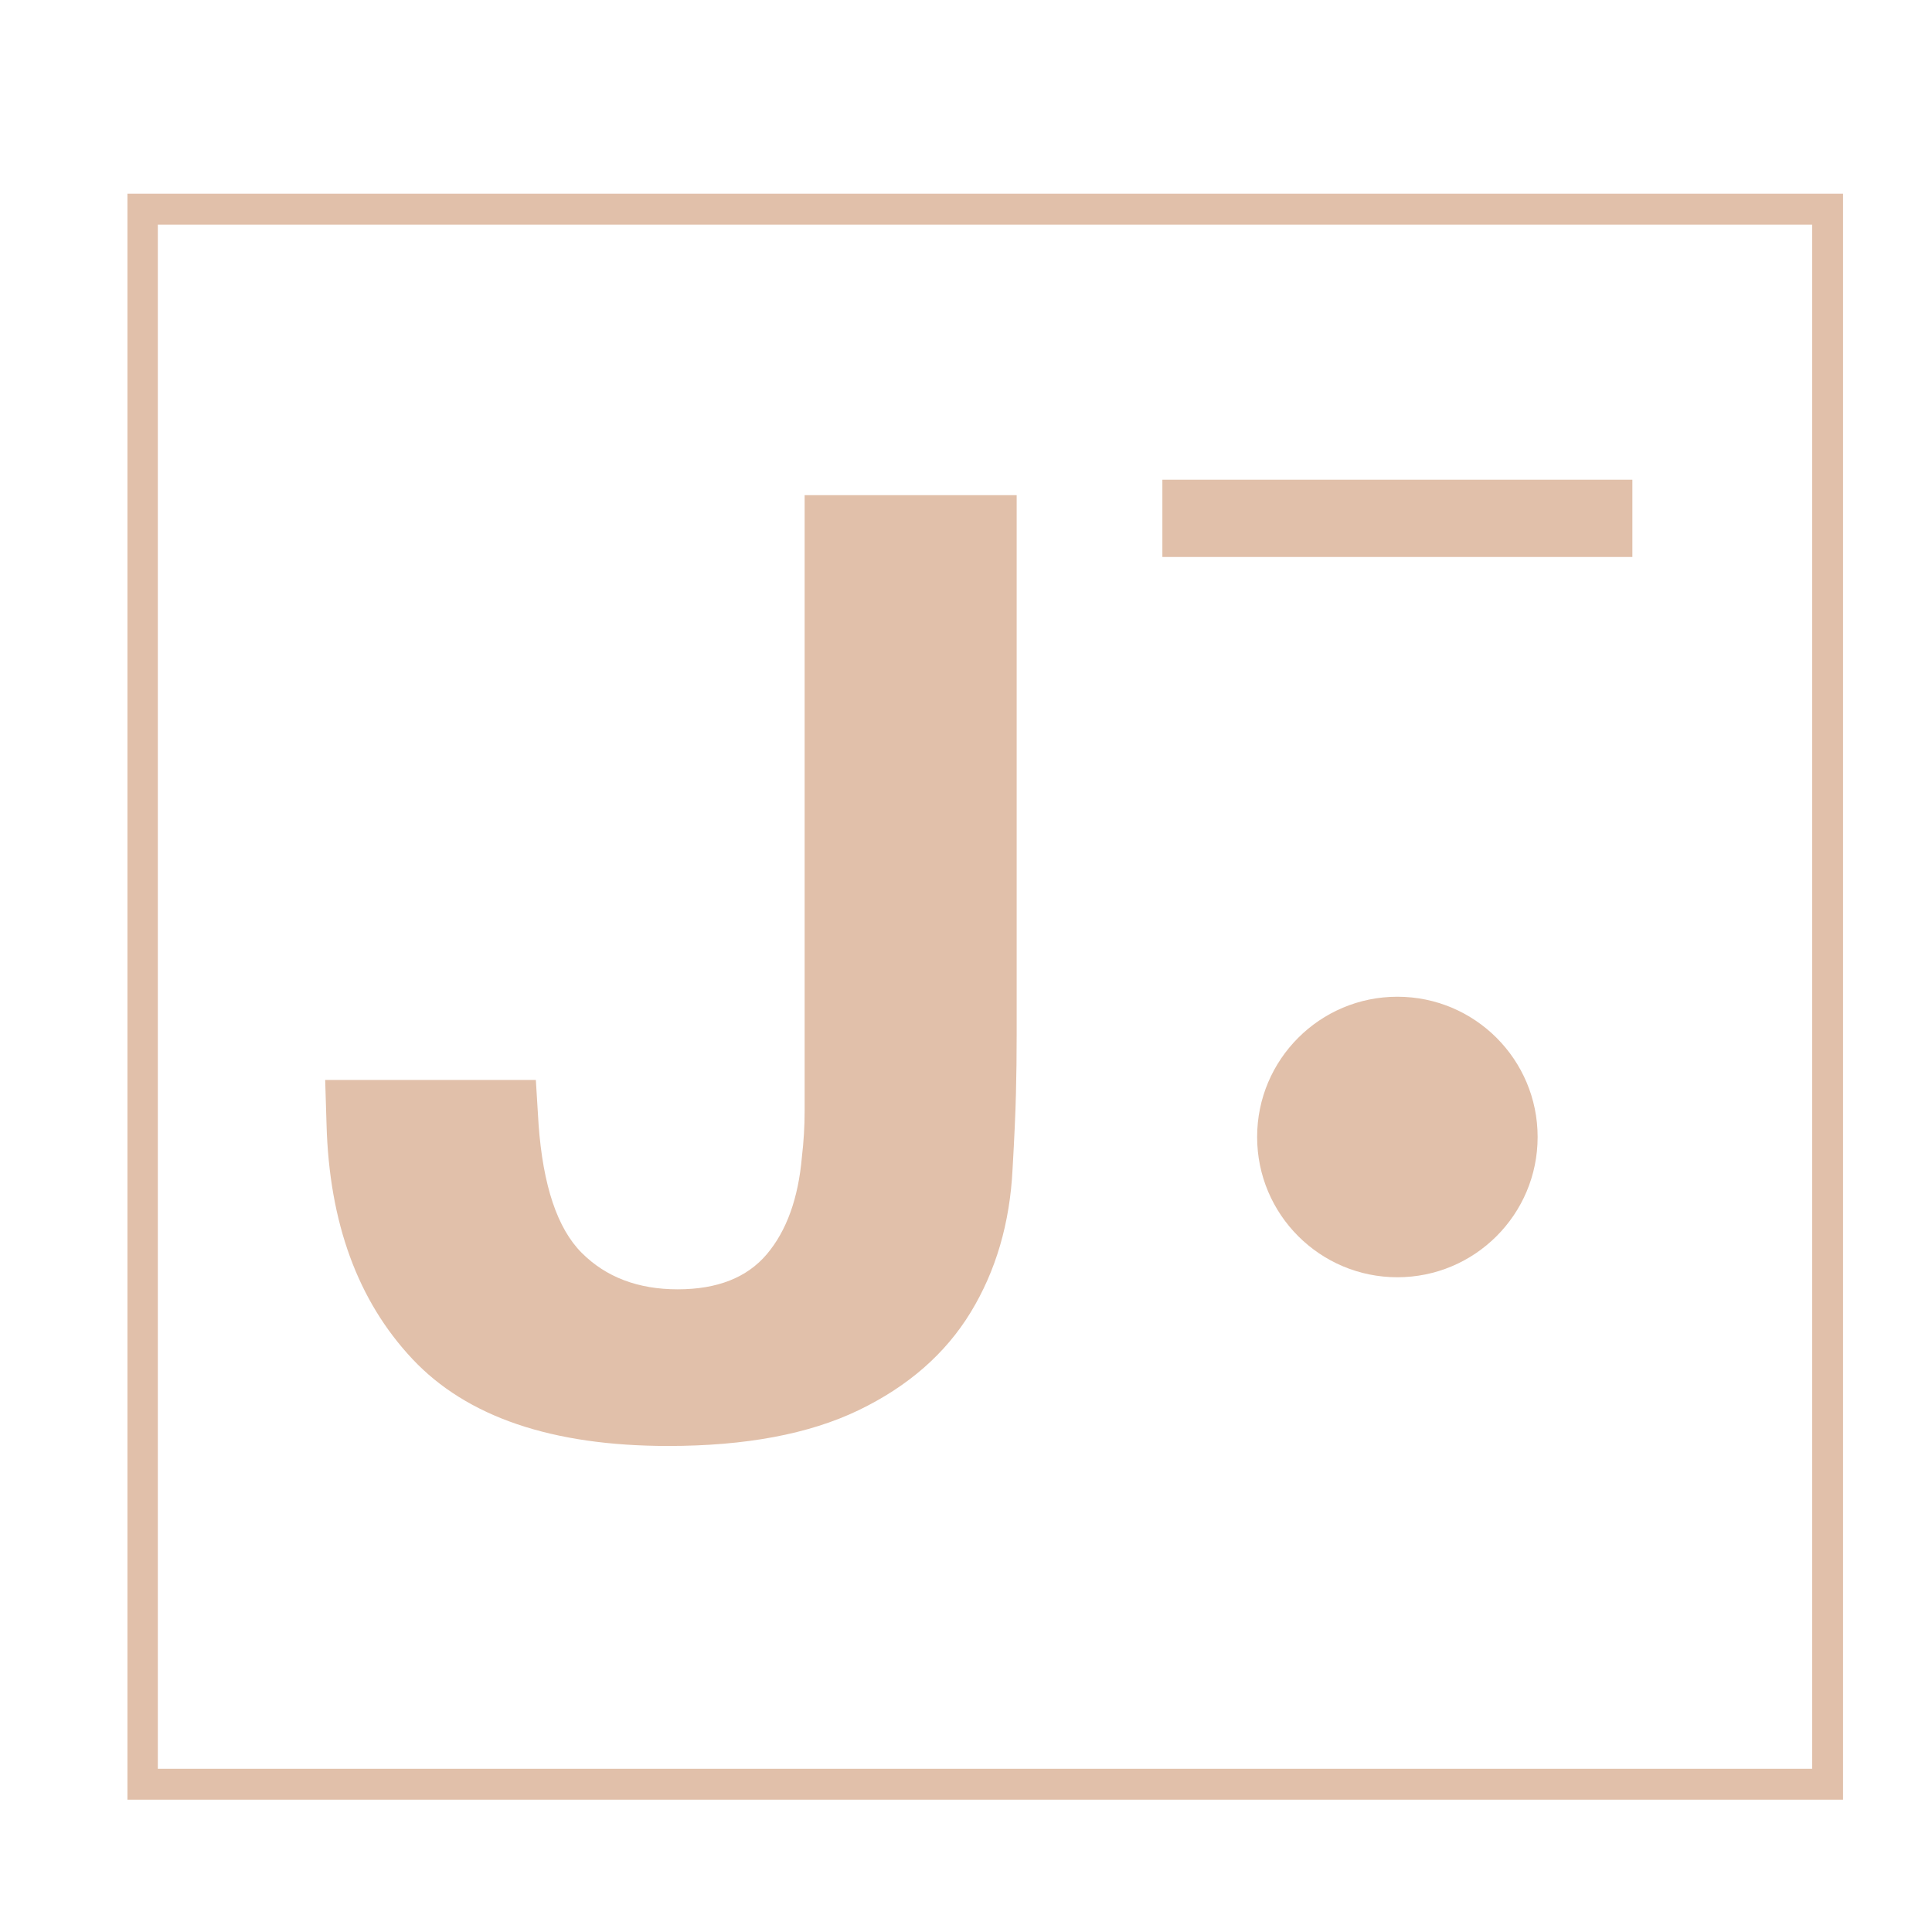 <svg version="1.0" preserveAspectRatio="xMidYMid meet" height="500" viewBox="0 0 375 375" zoomAndPan="magnify" width="500" xmlns:xlink="http://www.w3.org/1999/xlink" xmlns="http://www.w3.org/2000/svg"><defs><g></g><clipPath id="e1bf8df5b3"><path clip-rule="nonzero" d="M 24.734 37.605 L 357.734 37.605 L 357.734 349.324 L 24.734 349.324 Z M 24.734 37.605"></path></clipPath><clipPath id="57deb407f3"><path clip-rule="nonzero" d="M 244.008 193.465 L 298.453 193.465 L 298.453 247.914 L 244.008 247.914 Z M 244.008 193.465"></path></clipPath><clipPath id="440c053868"><path clip-rule="nonzero" d="M 271.23 193.465 C 256.195 193.465 244.008 205.652 244.008 220.688 C 244.008 235.723 256.195 247.914 271.23 247.914 C 286.266 247.914 298.453 235.723 298.453 220.688 C 298.453 205.652 286.266 193.465 271.23 193.465 Z M 271.23 193.465"></path></clipPath></defs><g clip-path="url(#e1bf8df5b3)"><path stroke-miterlimit="4" stroke-opacity="1" stroke-width="16" stroke="#e1c0aa" d="M 0 -0.002 L 444.136 -0.002 L 444.136 415.623 L 0 415.623 Z M 0 -0.002" stroke-linejoin="miter" fill="none" transform="matrix(-0.75, 0, 0, -0.75, 357.735, 349.322)" stroke-linecap="butt"></path></g><g fill-opacity="1" fill="#e1c0aa"><g transform="translate(50.007, 276.99)"><g><path d="M 147.328 -180.875 L 147.328 -76.016 C 147.328 -72.172 147.281 -68.414 147.188 -64.75 C 147.102 -61.082 146.883 -56.188 146.531 -50.062 C 146.008 -39.582 143.301 -30.32 138.406 -22.281 C 133.508 -14.238 126.254 -7.898 116.641 -3.266 C 107.035 1.359 94.719 3.672 79.688 3.672 C 57.145 3.672 40.586 -1.961 30.016 -13.234 C 19.441 -24.504 13.895 -39.664 13.375 -58.719 L 13.109 -67.375 L 54 -67.375 L 54.531 -58.719 C 55.395 -46.832 58.188 -38.531 62.906 -33.812 C 67.625 -29.094 73.832 -26.734 81.531 -26.734 C 89.219 -26.734 94.984 -29.004 98.828 -33.547 C 102.672 -38.098 104.941 -44.391 105.641 -52.422 C 105.992 -55.398 106.172 -58.375 106.172 -61.344 C 106.172 -64.312 106.172 -67.457 106.172 -70.781 L 106.172 -180.875 Z M 147.328 -180.875"></path></g></g></g><path stroke-miterlimit="4" stroke-opacity="1" stroke-width="20" stroke="#e1c0aa" d="M -0.002 10.001 L 121.634 10.001" stroke-linejoin="miter" fill="none" transform="matrix(0.75, 0, 0, 0.75, 225.618, 93.109)" stroke-linecap="butt"></path><g clip-path="url(#57deb407f3)"><g clip-path="url(#440c053868)"><path fill-rule="nonzero" fill-opacity="1" d="M 244.008 193.465 L 298.453 193.465 L 298.453 247.914 L 244.008 247.914 Z M 244.008 193.465" fill="#e1c0aa"></path></g></g></svg>